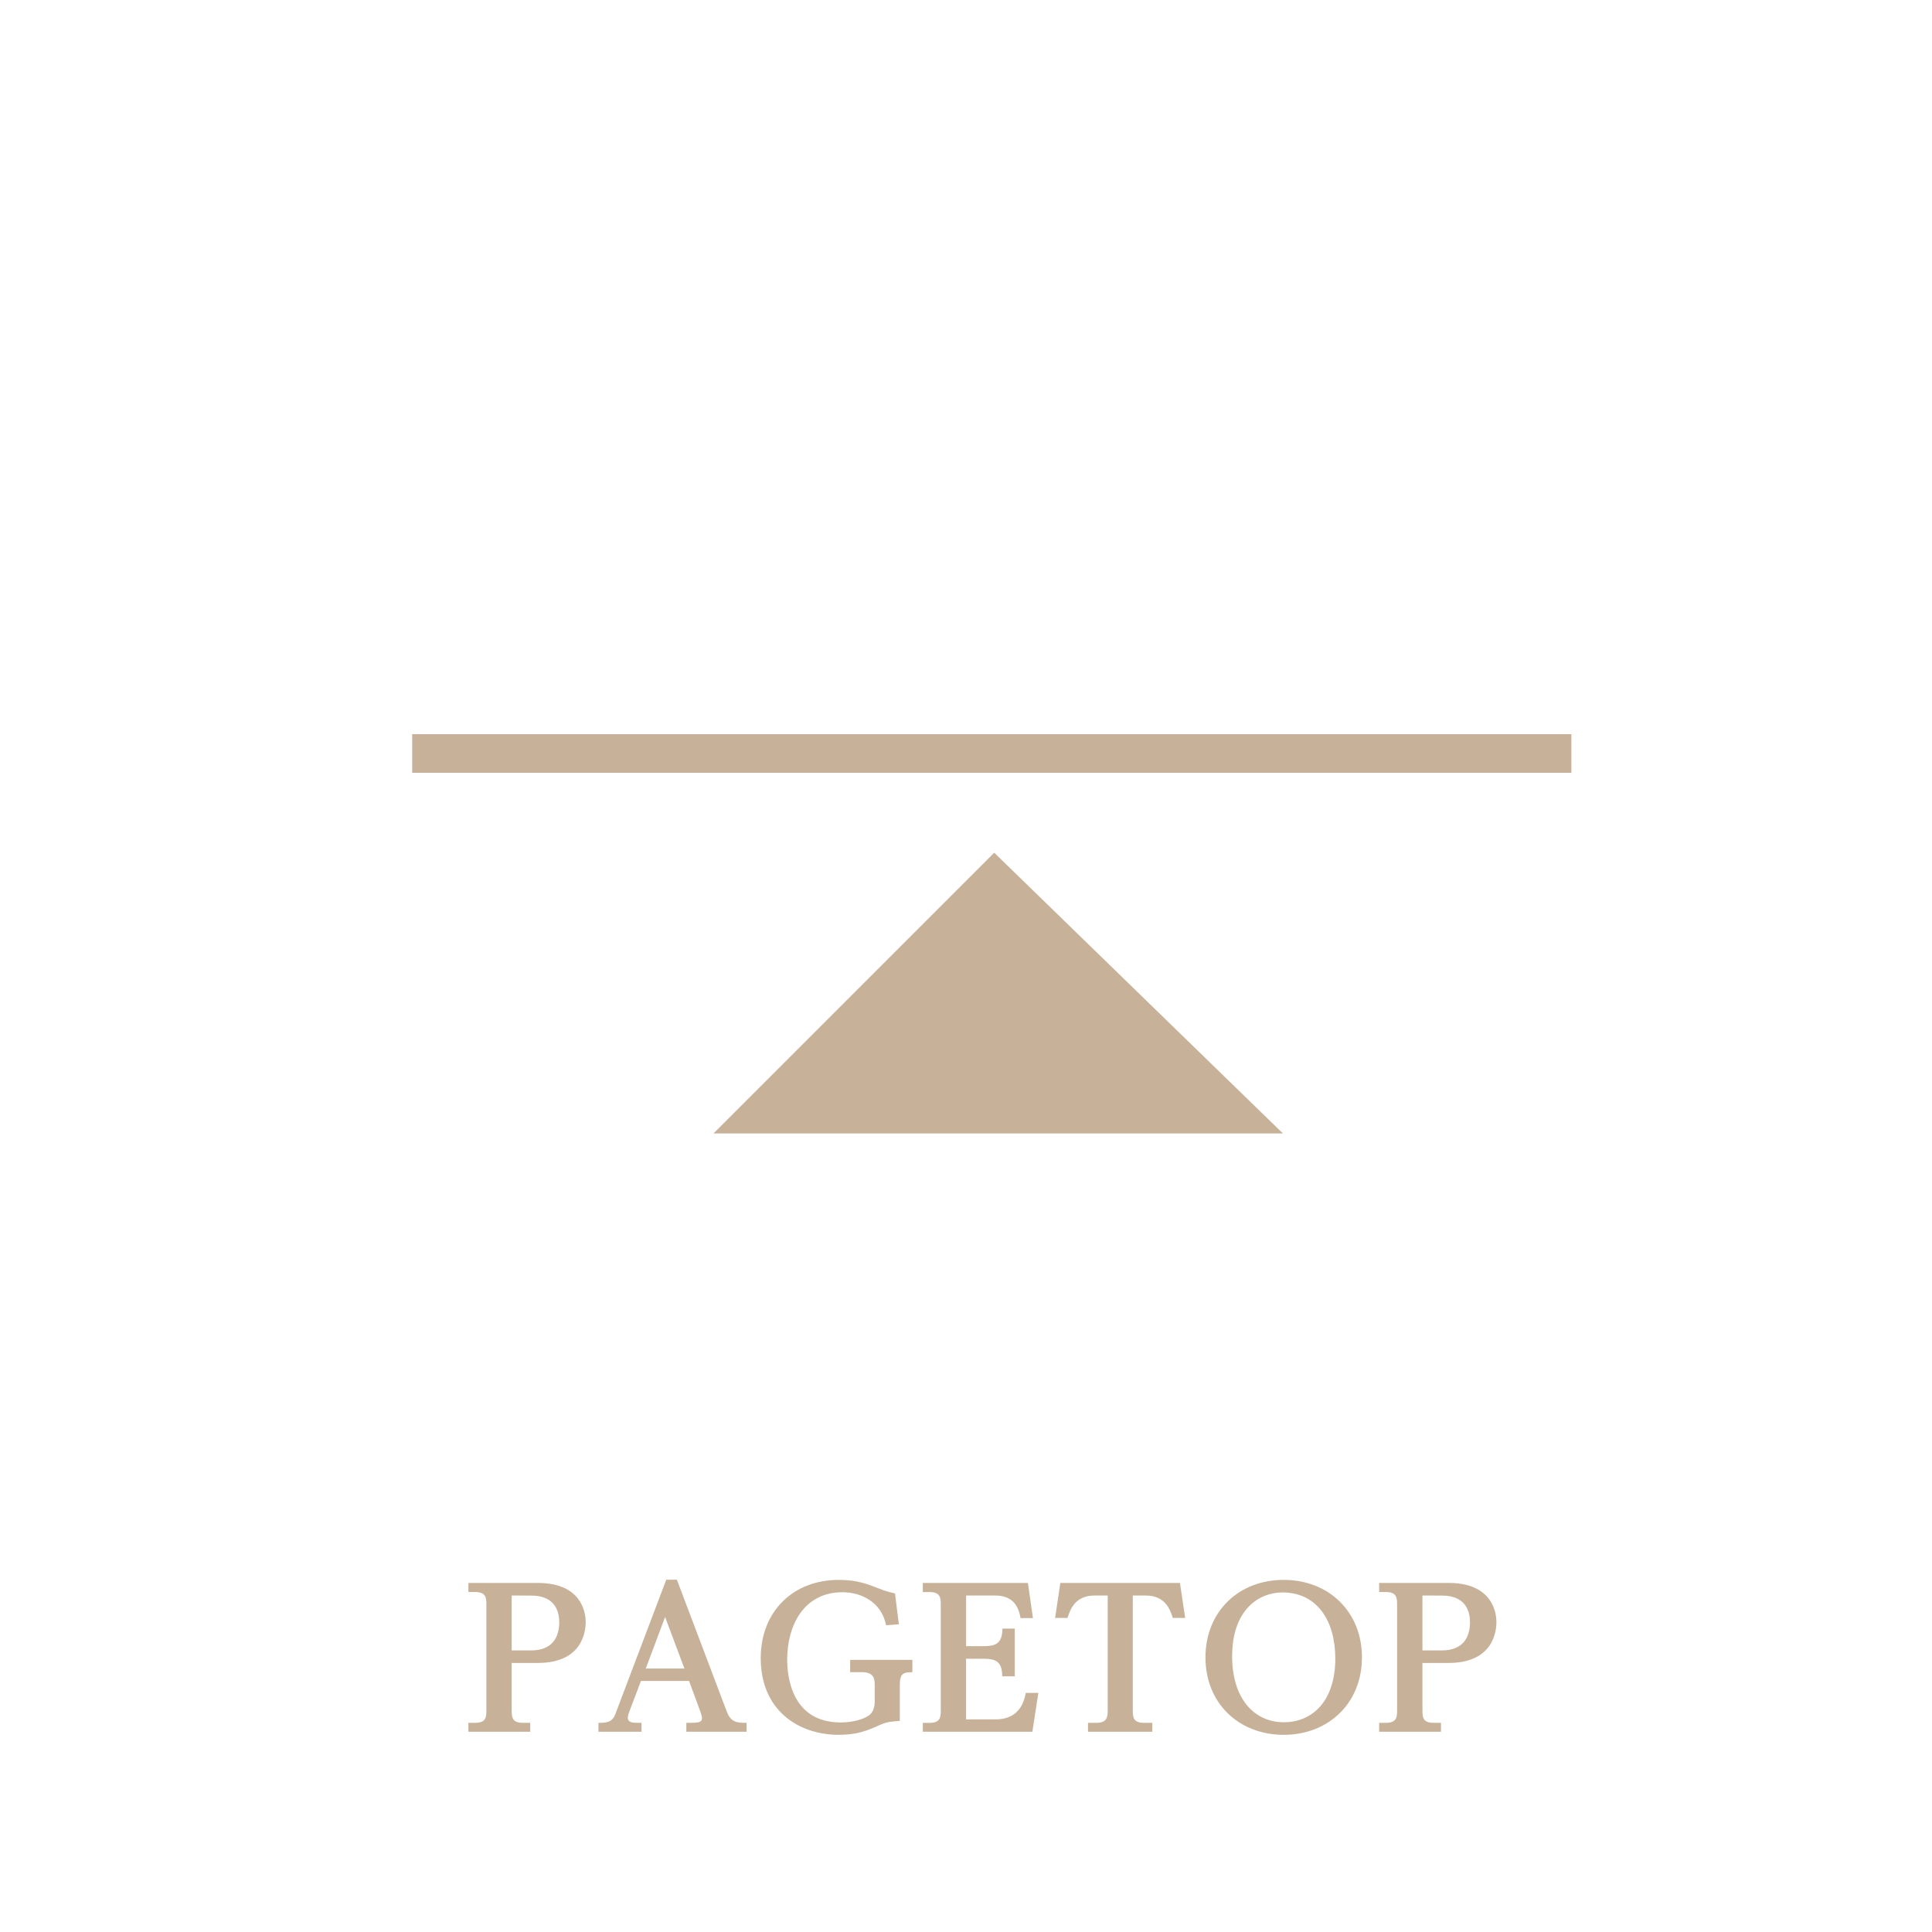 <svg height="150" viewBox="0 0 150 150" width="150" xmlns="http://www.w3.org/2000/svg"><g fill="#c7b299"><path d="m41.768 122.9c3.271 0 3.705 2.146 3.705 3.045 0 .69-.24 3.166-3.705 3.166h-2.04v3.674c0 .57.046.975.87.975h.57v.691h-4.8v-.691h.525c.824 0 .869-.42.869-.975v-8.203c0-.525-.029-.977-.869-.977h-.525v-.705zm-2.04.977v4.26h1.516c1.635 0 2.175-1.021 2.175-2.191 0-.584-.15-2.067-2.175-2.067zm10.035 6.629-.975 2.58c-.03.09-.045.195-.045.285 0 .389.45.389.81.389h.255v.691h-3.345v-.691c.54 0 1.05 0 1.305-.658l3.96-10.455h.825l3.87 10.229c.33.854.779.885 1.545.885v.691h-4.68v-.691c.915 0 1.215 0 1.215-.389 0-.076-.045-.24-.105-.42l-.899-2.445zm3.375-.961-1.5-4.004-1.5 4.004zm12.869-.674h4.83v.959c-.689 0-.975.09-.975.961v2.82c-.601.045-.976.059-1.545.313-1.005.449-1.755.767-3.195.767-3.12 0-6.06-1.892-6.06-5.955 0-3.615 2.505-6.074 6.06-6.074 1.455 0 2.205.314 3.36.764.42.166.765.225 1.005.285l.3 2.4-.99.074c-.375-1.875-2.024-2.564-3.39-2.564-3 0-4.29 2.58-4.29 5.234 0 1.246.315 4.875 4.155 4.875 1.005 0 1.935-.285 2.31-.646.285-.285.33-.767.33-.93v-1.351c0-.524-.104-.977-1.02-.977h-.886zm10.335-1.064c.87 0 1.485-.135 1.485-1.365h.96v3.705h-.975c0-1.155-.512-1.364-1.472-1.364h-1.335v4.709h2.266c1.215 0 2.101-.556 2.369-2.056h.977l-.465 3.017h-8.505v-.69h.525c.824 0 .869-.421.869-.976v-8.203c0-.524-.029-.978-.869-.978h-.525v-.706h8.16l.391 2.729h-.961c-.164-.914-.584-1.754-1.979-1.754h-2.25v3.931h1.334zm15.269-4.907.404 2.715h-.959c-.211-.658-.586-1.738-2.101-1.738h-1.005v8.908c0 .541.029.975.869.975h.646v.691h-4.995v-.691h.646c.81 0 .885-.404.885-.975v-8.908h-1.02c-1.485 0-1.875 1.033-2.102 1.738h-.96l.405-2.715zm14.13 5.776c0 3.586-2.625 6.016-6.074 6.016-3.45 0-6.075-2.416-6.075-6.016 0-3.525 2.551-6.014 6.075-6.014 3.51 0 6.074 2.488 6.074 6.014zm-10.079-.074c0 3.271 1.71 5.113 4.02 5.113 2.189 0 3.99-1.619 3.99-4.949 0-2.91-1.396-5.129-4.109-5.129-1.801 0-3.901 1.32-3.901 4.965zm16.815-5.702c3.271 0 3.705 2.146 3.705 3.045 0 .69-.24 3.166-3.705 3.166h-2.039v3.674c0 .57.045.975.869.975h.57v.691h-4.8v-.691h.524c.824 0 .869-.42.869-.975v-8.203c0-.525-.029-.977-.869-.977h-.524v-.705zm-2.039.977v4.26h1.516c1.635 0 2.175-1.021 2.175-2.191 0-.584-.149-2.067-2.175-2.067z"/><path d="m55.395 88 21.796-21.797 22.414 21.797zm-23.395-31h90v3h-90z"/></g></svg>
